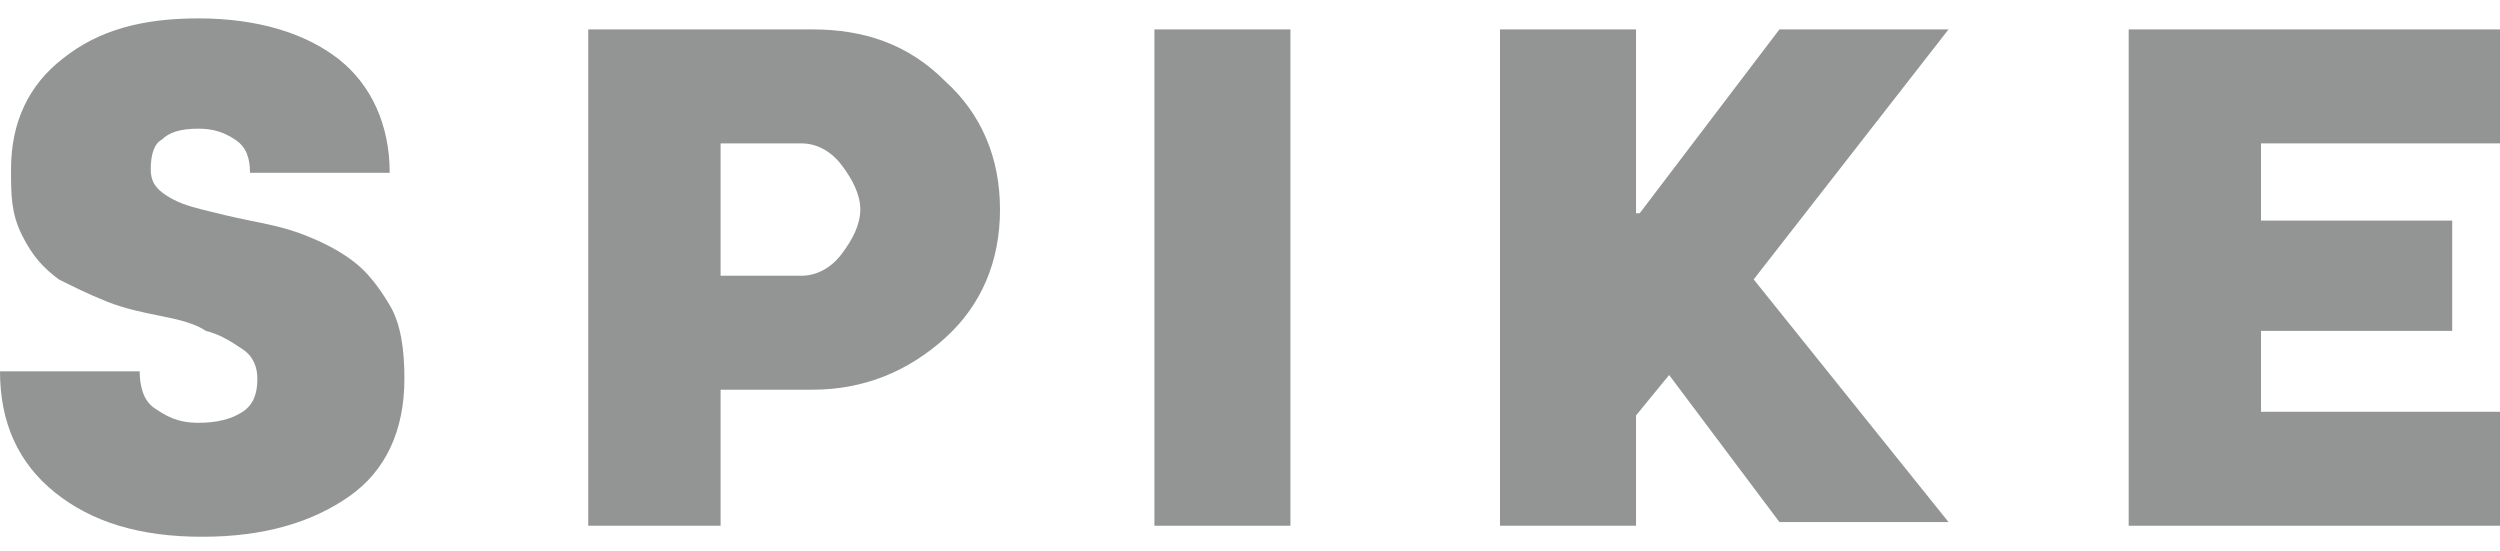 <?xml version="1.0" encoding="utf-8"?>
<!-- Generator: Adobe Illustrator 25.2.3, SVG Export Plug-In . SVG Version: 6.00 Build 0)  -->
<svg version="1.1" xmlns="http://www.w3.org/2000/svg" xmlns:xlink="http://www.w3.org/1999/xlink" x="0px" y="0px"
	 viewBox="0 0 68 15" style="enable-background:new 0 0 68 15;" xml:space="preserve">
<style type="text/css">
	.st0{fill:#939494;}
</style>
<g id="レイヤー_1">
</g>
<g id="レイヤー_2">
</g>
<g id="レイヤー_3">
</g>
<g id="レイヤー_4">
</g>
<g id="レイヤー_5">
</g>
<g id="レイヤー_6">
</g>
<g id="レイヤー_7">
</g>
<g id="レイヤー_8">
</g>
<g id="レイヤー_9">
	<g>
		<path class="st0" d="M0,10.1h3.8c0,0.4,0.1,0.8,0.4,1s0.6,0.4,1.2,0.4c0.5,0,0.9-0.1,1.2-0.3s0.4-0.5,0.4-0.9
			c0-0.3-0.1-0.6-0.4-0.8s-0.6-0.4-1-0.5C5.3,8.8,4.9,8.7,4.4,8.6s-1-0.2-1.5-0.4S2,7.8,1.6,7.6c-0.4-0.3-0.7-0.6-1-1.2
			S0.3,5.3,0.3,4.6c0-1.3,0.5-2.3,1.4-3c1-0.8,2.2-1.1,3.7-1.1c1.6,0,2.9,0.4,3.8,1.1s1.4,1.8,1.4,3.1H6.8c0-0.4-0.1-0.7-0.4-0.9
			s-0.6-0.3-1-0.3c-0.5,0-0.8,0.1-1,0.3C4.2,3.9,4.1,4.2,4.1,4.6c0,0.3,0.1,0.5,0.4,0.7s0.6,0.3,1,0.4C5.9,5.8,6.3,5.9,6.8,6
			s1,0.2,1.5,0.4s0.9,0.4,1.3,0.7c0.4,0.3,0.7,0.7,1,1.2s0.4,1.2,0.4,2c0,1.4-0.5,2.5-1.5,3.2s-2.3,1.1-4,1.1c-1.7,0-3-0.4-4-1.2
			C0.5,12.6,0,11.5,0,10.1z"/>
		<path class="st0" d="M25.7,2.2c1,0.9,1.5,2.1,1.5,3.5s-0.5,2.6-1.5,3.5s-2.2,1.4-3.6,1.4h-2.5v3.7H16V0.8h6.1
			C23.5,0.8,24.7,1.2,25.7,2.2z M22.9,6.9c0.3-0.4,0.5-0.8,0.5-1.2s-0.2-0.8-0.5-1.2c-0.3-0.4-0.7-0.6-1.1-0.6h-2.2v3.6h2.2
			C22.2,7.5,22.6,7.3,22.9,6.9z"/>
		<path class="st0" d="M31.4,14.2V0.8h3.7v13.5H31.4z"/>
		<path class="st0" d="M53,14.2h-4.6l-3-4l-0.9,1.1v3h-3.7V0.8h3.7v5l0.1,0l3.8-5H53l-5.3,6.8L53,14.2z"/>
		<path class="st0" d="M61.5,11.2H68v3.1H57.9V0.8H68v3.1h-6.5V6h5.2V9h-5.2V11.2z"/>
	</g>
</g>
<g id="レイヤー_10">
</g>
<g id="レイヤー_11">
</g>
</svg>
